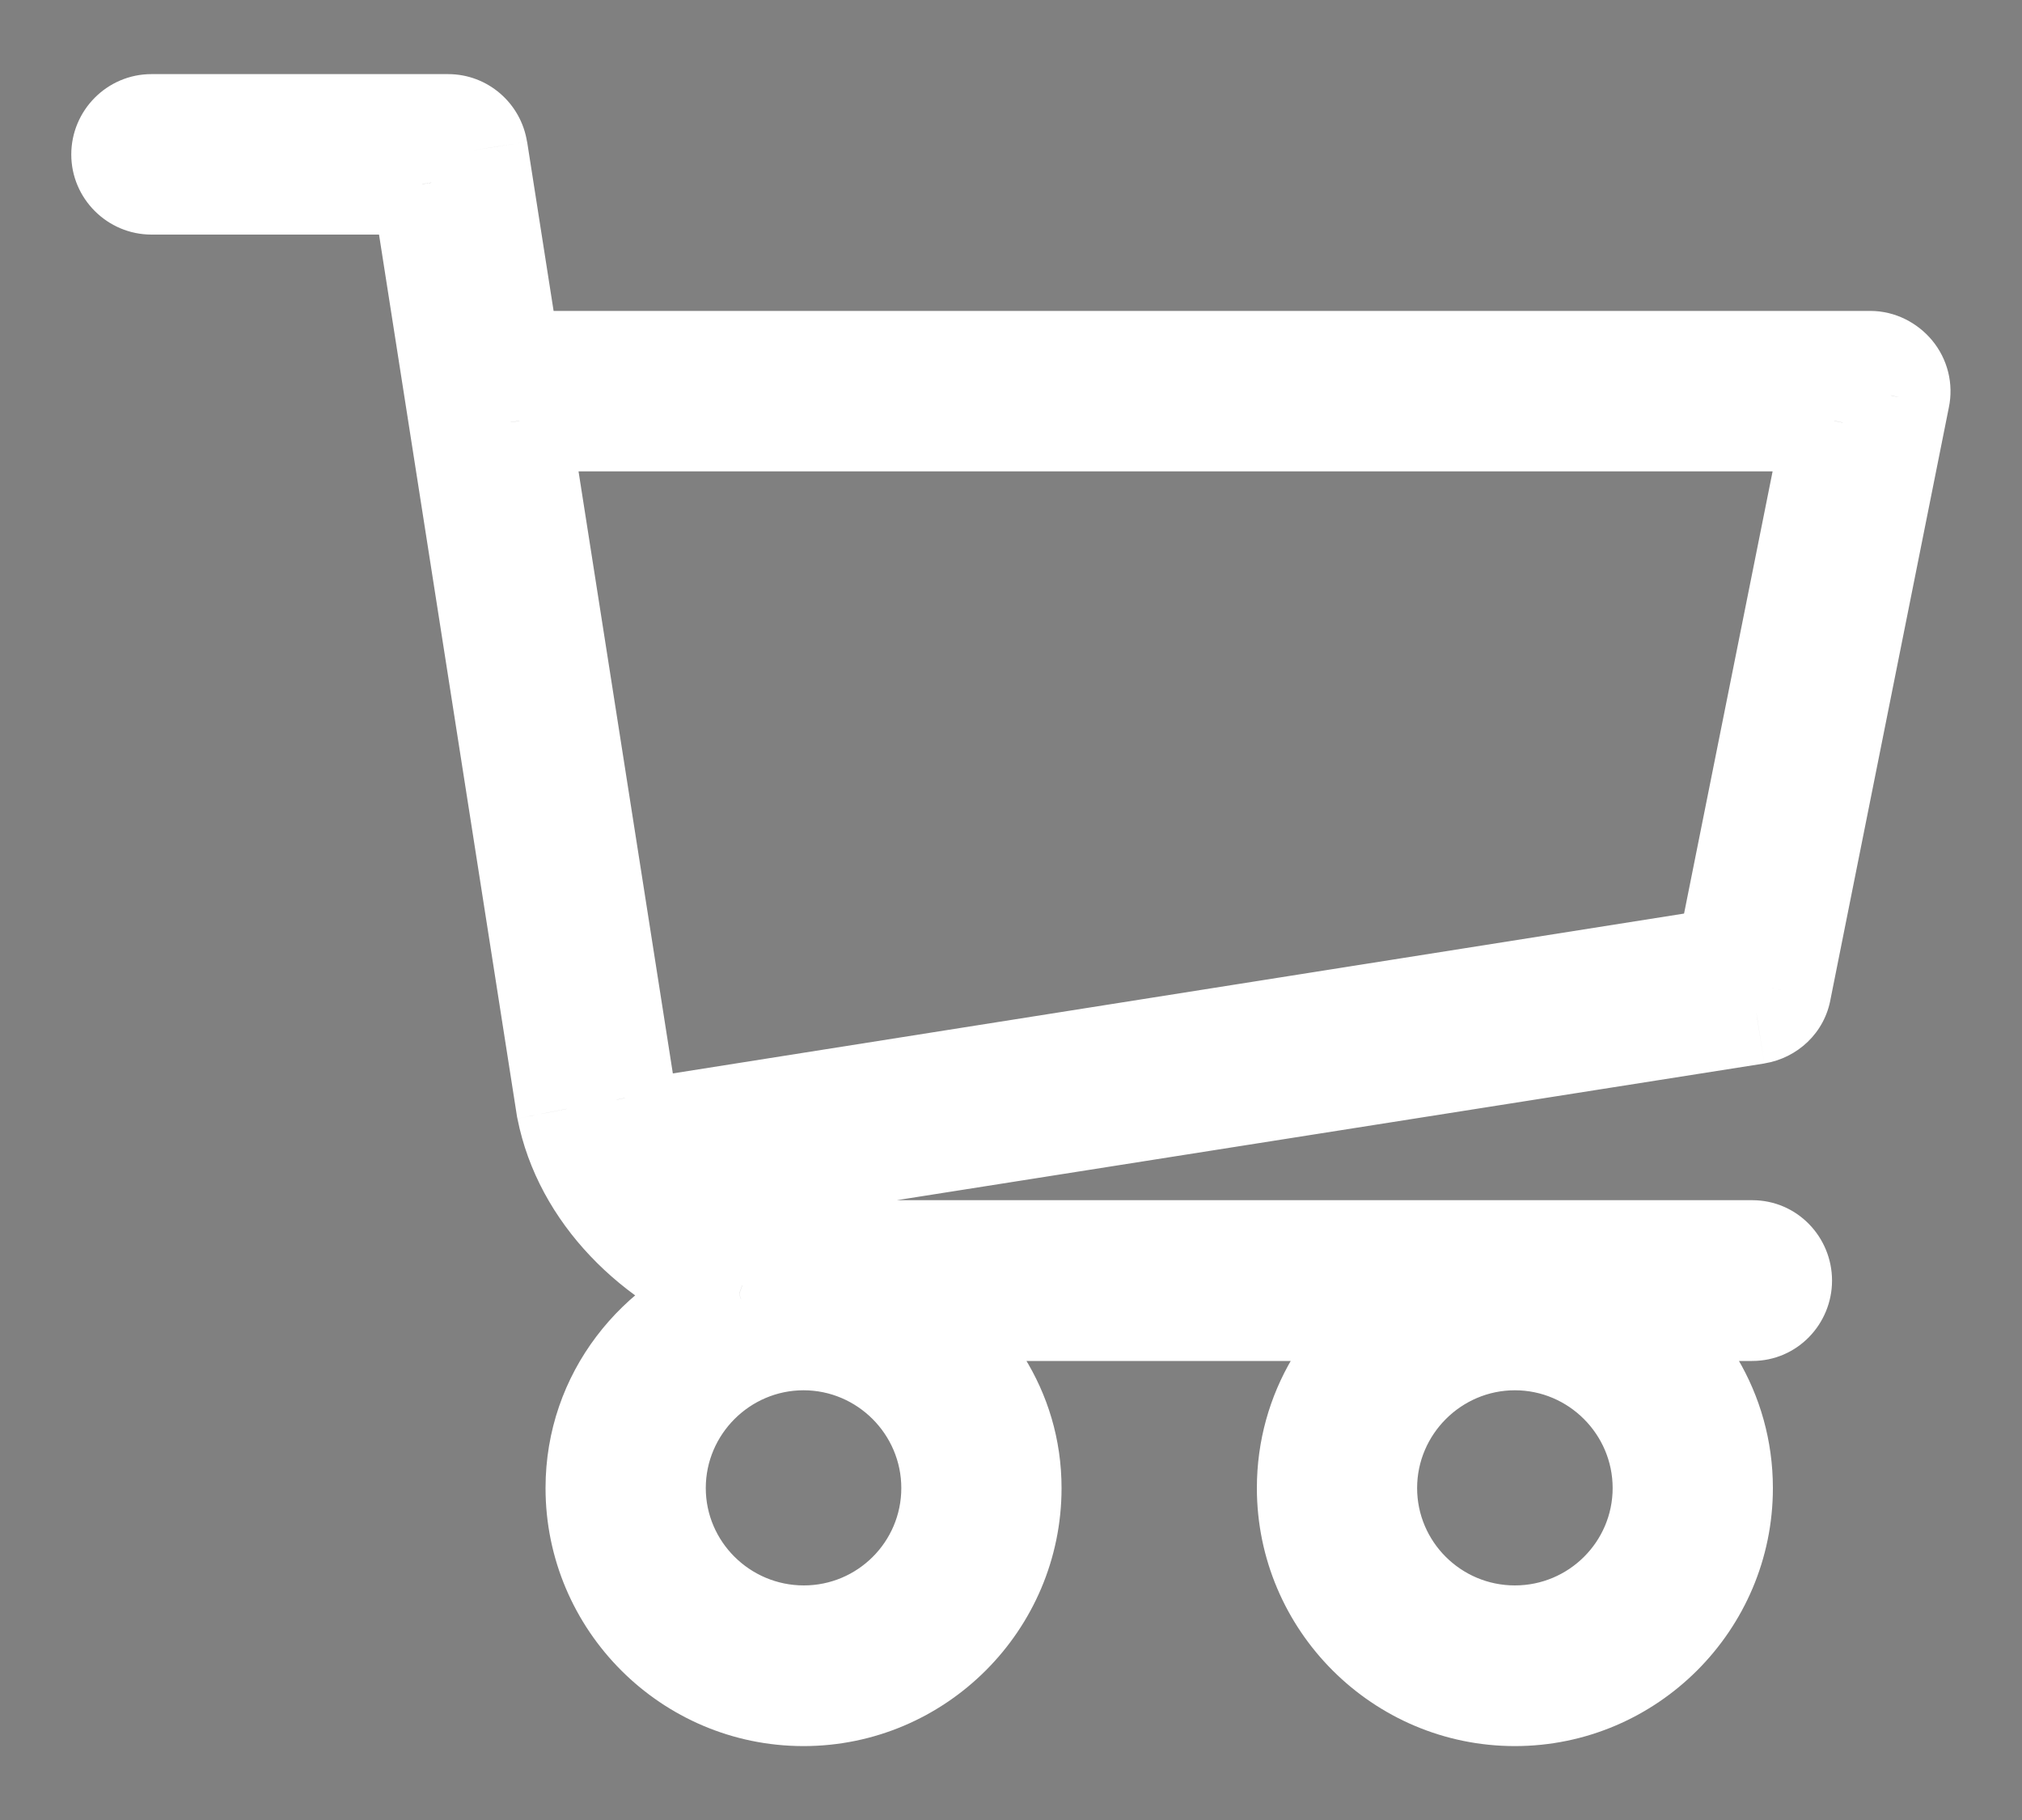<svg width="20" height="18" viewBox="0 0 20 18" fill="none" xmlns="http://www.w3.org/2000/svg">
<rect x="0" y="0" width="20" height="18" fill="#808080" stroke="none"/>
<path fill-rule="evenodd" clip-rule="evenodd" d="M8.241 12.37H17.331C17.493 12.37 17.621 12.503 17.621 12.665C17.621 12.827 17.493 12.96 17.331 12.96H16.026C16.627 13.316 17.036 13.966 17.036 14.717C17.036 15.847 16.114 16.769 14.984 16.769C13.855 16.769 12.932 15.847 12.932 14.717C12.932 13.966 13.339 13.316 13.942 12.96H8.943C9.562 13.311 10 13.952 10 14.717C10 15.847 9.078 16.769 7.948 16.769C6.817 16.769 5.896 15.847 5.896 14.717C5.896 13.813 6.497 13.066 7.312 12.796C6.459 12.492 5.773 11.797 5.608 10.966L4.177 1.82H1.498C1.338 1.82 1.205 1.688 1.205 1.528C1.205 1.366 1.338 1.233 1.498 1.233H4.432C4.576 1.233 4.697 1.339 4.72 1.48L5.048 3.575H18.499C18.586 3.575 18.67 3.618 18.726 3.686C18.782 3.753 18.805 3.843 18.787 3.929L17.614 9.79C17.594 9.911 17.497 10.004 17.374 10.024L6.666 11.711C7.062 12.112 7.642 12.37 8.241 12.37ZM6.187 10.858C6.209 10.969 6.245 11.075 6.292 11.18L17.079 9.475L18.143 4.162H5.138L6.187 10.858ZM9.415 14.717C9.415 15.525 8.758 16.18 7.951 16.18C7.143 16.18 6.481 15.525 6.481 14.717C6.481 13.909 7.141 13.25 7.948 13.25C8.756 13.25 9.415 13.909 9.415 14.717ZM14.984 16.18C15.792 16.18 16.451 15.525 16.451 14.717C16.451 13.909 15.792 13.25 14.984 13.25C14.176 13.25 13.517 13.909 13.517 14.717C13.517 15.525 14.176 16.18 14.984 16.18Z" fill="black"/>
<path d="M16.026 12.96V12.46H14.199L15.771 13.39L16.026 12.96ZM13.942 12.96L14.196 13.391L15.775 12.46H13.942V12.96ZM8.943 12.96V12.46H7.048L8.696 13.395L8.943 12.96ZM7.312 12.796L7.469 13.27L8.849 12.813L7.479 12.325L7.312 12.796ZM5.608 10.966L5.114 11.044L5.116 11.054L5.118 11.063L5.608 10.966ZM4.177 1.82L4.671 1.743L4.605 1.32H4.177V1.82ZM4.72 1.48L5.214 1.403L5.213 1.402L4.72 1.48ZM5.048 3.575L4.554 3.653L4.62 4.075H5.048V3.575ZM18.787 3.929L18.297 3.825L18.296 3.83L18.787 3.929ZM17.614 9.79L17.124 9.692L17.122 9.7L17.121 9.708L17.614 9.79ZM17.374 10.024L17.451 10.518L17.454 10.517L17.374 10.024ZM6.666 11.711L6.588 11.217L5.624 11.369L6.31 12.063L6.666 11.711ZM6.292 11.18L5.836 11.384L5.992 11.734L6.37 11.674L6.292 11.18ZM6.187 10.858L5.693 10.936L5.694 10.947L5.697 10.959L6.187 10.858ZM17.079 9.475L17.157 9.969L17.501 9.914L17.569 9.573L17.079 9.475ZM18.143 4.162L18.633 4.261L18.753 3.663H18.143V4.162ZM5.138 4.162V3.663H4.554L4.644 4.24L5.138 4.162ZM17.331 11.87H8.241V12.87H17.331V11.87ZM18.121 12.665C18.121 12.237 17.779 11.87 17.331 11.87V12.87C17.207 12.87 17.121 12.769 17.121 12.665H18.121ZM17.331 13.46C17.779 13.46 18.121 13.093 18.121 12.665H17.121C17.121 12.561 17.207 12.46 17.331 12.46V13.46ZM16.026 13.46H17.331V12.46H16.026V13.46ZM17.536 14.717C17.536 13.778 17.023 12.969 16.28 12.53L15.771 13.39C16.23 13.662 16.536 14.153 16.536 14.717H17.536ZM14.984 17.269C16.39 17.269 17.536 16.123 17.536 14.717H16.536C16.536 15.571 15.837 16.269 14.984 16.269V17.269ZM12.432 14.717C12.432 16.123 13.578 17.269 14.984 17.269V16.269C14.131 16.269 13.432 15.571 13.432 14.717H12.432ZM13.688 12.529C12.942 12.97 12.432 13.779 12.432 14.717H13.432C13.432 14.153 13.737 13.662 14.196 13.391L13.688 12.529ZM8.943 13.46H13.942V12.46H8.943V13.46ZM10.5 14.717C10.5 13.749 9.944 12.953 9.19 12.525L8.696 13.395C9.179 13.669 9.5 14.155 9.5 14.717H10.5ZM7.948 17.269C9.354 17.269 10.5 16.123 10.5 14.717H9.5C9.5 15.571 8.802 16.269 7.948 16.269V17.269ZM5.396 14.717C5.396 16.122 6.54 17.269 7.948 17.269V16.269C7.093 16.269 6.396 15.571 6.396 14.717H5.396ZM7.154 12.321C6.152 12.653 5.396 13.58 5.396 14.717H6.396C6.396 14.046 6.842 13.478 7.469 13.27L7.154 12.321ZM5.118 11.063C5.323 12.1 6.16 12.916 7.144 13.267L7.479 12.325C6.758 12.068 6.222 11.494 6.099 10.87L5.118 11.063ZM3.683 1.898L5.114 11.044L6.102 10.889L4.671 1.743L3.683 1.898ZM1.498 2.32H4.177V1.32H1.498V2.32ZM0.705 1.528C0.705 1.964 1.062 2.32 1.498 2.32V1.32C1.614 1.32 1.705 1.411 1.705 1.528H0.705ZM1.498 0.733C1.059 0.733 0.705 1.092 0.705 1.528H1.705C1.705 1.639 1.616 1.733 1.498 1.733V0.733ZM4.432 0.733H1.498V1.733H4.432V0.733ZM5.213 1.402C5.153 1.022 4.826 0.733 4.432 0.733V1.733C4.325 1.733 4.241 1.656 4.226 1.559L5.213 1.402ZM5.542 3.498L5.214 1.403L4.226 1.558L4.554 3.653L5.542 3.498ZM18.499 3.075H5.048V4.075H18.499V3.075ZM19.11 3.365C18.968 3.195 18.749 3.075 18.499 3.075V4.075C18.424 4.075 18.371 4.041 18.342 4.006L19.11 3.365ZM19.276 4.032C19.326 3.795 19.264 3.55 19.11 3.365L18.342 4.006C18.301 3.956 18.284 3.891 18.297 3.825L19.276 4.032ZM18.105 9.888L19.277 4.027L18.296 3.83L17.124 9.692L18.105 9.888ZM17.454 10.517C17.777 10.464 18.05 10.217 18.108 9.872L17.121 9.708C17.138 9.605 17.218 9.543 17.293 9.53L17.454 10.517ZM6.744 12.205L17.451 10.518L17.296 9.53L6.588 11.217L6.744 12.205ZM8.241 11.87C7.781 11.87 7.327 11.669 7.021 11.36L6.31 12.063C6.797 12.555 7.504 12.87 8.241 12.87V11.87ZM6.749 10.976C6.714 10.898 6.69 10.827 6.676 10.758L5.697 10.959C5.728 11.11 5.776 11.251 5.836 11.384L6.749 10.976ZM17.001 8.981L6.214 10.686L6.37 11.674L17.157 9.969L17.001 8.981ZM17.653 4.064L16.589 9.377L17.569 9.573L18.633 4.261L17.653 4.064ZM5.138 4.662H18.143V3.663H5.138V4.662ZM6.681 10.781L5.632 4.085L4.644 4.24L5.693 10.936L6.681 10.781ZM7.951 16.68C9.033 16.68 9.915 15.802 9.915 14.717H8.915C8.915 15.248 8.483 15.68 7.951 15.68V16.68ZM5.981 14.717C5.981 15.804 6.87 16.68 7.951 16.68V15.68C7.416 15.68 6.981 15.246 6.981 14.717H5.981ZM7.948 12.75C6.864 12.75 5.981 13.633 5.981 14.717H6.981C6.981 14.186 7.417 13.75 7.948 13.75V12.75ZM9.915 14.717C9.915 13.633 9.032 12.75 7.948 12.75V13.75C8.48 13.75 8.915 14.186 8.915 14.717H9.915ZM15.951 14.717C15.951 15.247 15.518 15.68 14.984 15.68V16.68C16.066 16.68 16.951 15.803 16.951 14.717H15.951ZM14.984 13.75C15.516 13.75 15.951 14.186 15.951 14.717H16.951C16.951 13.633 16.068 12.75 14.984 12.75V13.75ZM14.017 14.717C14.017 14.186 14.453 13.75 14.984 13.75V12.75C13.9 12.75 13.017 13.633 13.017 14.717H14.017ZM14.984 15.68C14.45 15.68 14.017 15.247 14.017 14.717H13.017C13.017 15.803 13.902 16.68 14.984 16.68V15.68Z" fill="white"/>
</svg>
